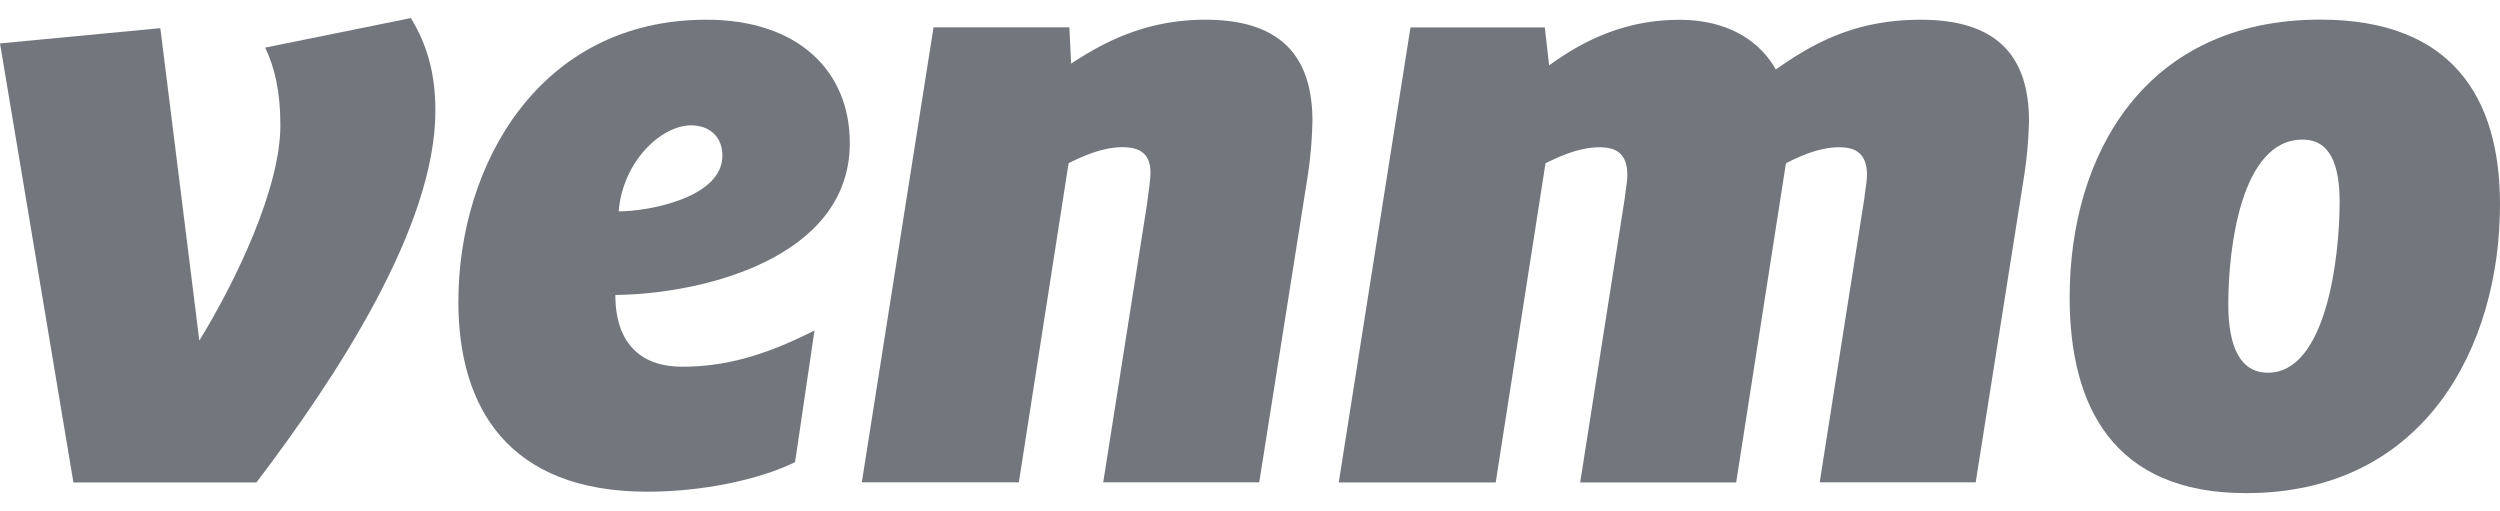 <?xml version="1.0" encoding="utf-8"?>
<!-- Generator: Adobe Illustrator 16.0.0, SVG Export Plug-In . SVG Version: 6.00 Build 0)  -->
<!DOCTYPE svg PUBLIC "-//W3C//DTD SVG 1.1//EN" "http://www.w3.org/Graphics/SVG/1.1/DTD/svg11.dtd">
<svg xmlns="http://www.w3.org/2000/svg" xmlns:xlink="http://www.w3.org/1999/xlink" viewBox="0 0 576.9 109.67" width="220" height="45" role="img" data-reactid="86"><title data-reactid="87">Venmo</title><path fill="#73777d" d="M94.82,0c3.9,6.43,5.65,13.06,5.65,21.43,0,26.7-22.79,61.38-41.29,85.73H16.94L0,5.85,37, 2.33l9,72.09c8.37-13.64,18.7-35.07,18.7-49.67,0-8-1.37-13.44-3.51-17.93Z" data-reactid="88"></path><path fill="#73777d"  d="M142.76,44.61c6.81,0,23.94-3.11,23.94-12.85,0-4.68-3.31-7-7.2-7C152.69,24.75,143.74, 32.92,142.76,44.61ZM142,63.9c0,11.89,6.61,16.56,15.38,16.56,9.55,0,18.69-2.33, 30.57-8.37l-4.48,30.39c-8.37,4.09-21.42,6.82-34.08,6.82-32.12, 0-43.62-19.48-43.62-43.83C105.76,33.9,124.46.38,163,.38c21.23,0,33.1,11.89, 33.1,28.45C196.11,55.53,161.85,63.71,142,63.9Z" data-reactid="89"></path><path fill="#73777d"  d="M302.86,23.77A97.67,97.67,0,0,1,301.68,37l-11.1, 70.14h-36l10.12-64.3c.19-1.74.78-5.26.78-7.2,0-4.68-2.92-5.84-6.43-5.84-4.67,0-9.34, 2.14-12.46,3.7l-11.48,73.64H198.87l16.55-105h31.35l.4,8.38c7.4-4.87,17.14-10.14, 31-10.14C296.43.39,302.86,9.74,302.86,23.77Z" data-reactid="90"></path><path fill="#73777d"  d="M409.79,11.88C420.11,4.49,429.85.39,443.28.39c18.49,0,24.93,9.36,24.93,23.39A97.67,97.67, 0,0,1,467,37l-11.09,70.14h-36L430.23,41.5c.19-1.76.59-3.9.59-5.25, 0-5.27-2.92-6.43-6.43-6.43-4.47,0-9,2-12.27,3.7l-11.48, 73.64h-36l10.3-65.66c.19-1.76.58-3.9.58-5.25,0-5.27-2.92-6.43-6.42-6.43-4.68,0-9.34, 2.14-12.46,3.7l-11.49,73.64H308.93l16.55-105h31l1,8.77c7.2-5.25,16.93-10.52, 30-10.52C398.69.39,406.08,5.26,409.79,11.88Z" data-reactid="91"></path><path fill="#73777d"  d="M539.89,42.47c0-8.57-2.14-14.42-8.56-14.42-14.22,0-17.13,25.13-17.13,38,0,9.75,2.73,15.79 ,9.15,15.79C536.78,81.83,539.89,55.33,539.89,42.47Zm-62.3,22c0-33.12,17.52-64.11, 57.83-64.11C565.79.36,576.9,18.29,576.9,43c0,32.73-17.33,66.63-58.61,66.63-30.58, 0-40.7-20-40.7-45.18Z" data-reactid="92"></path></svg>
